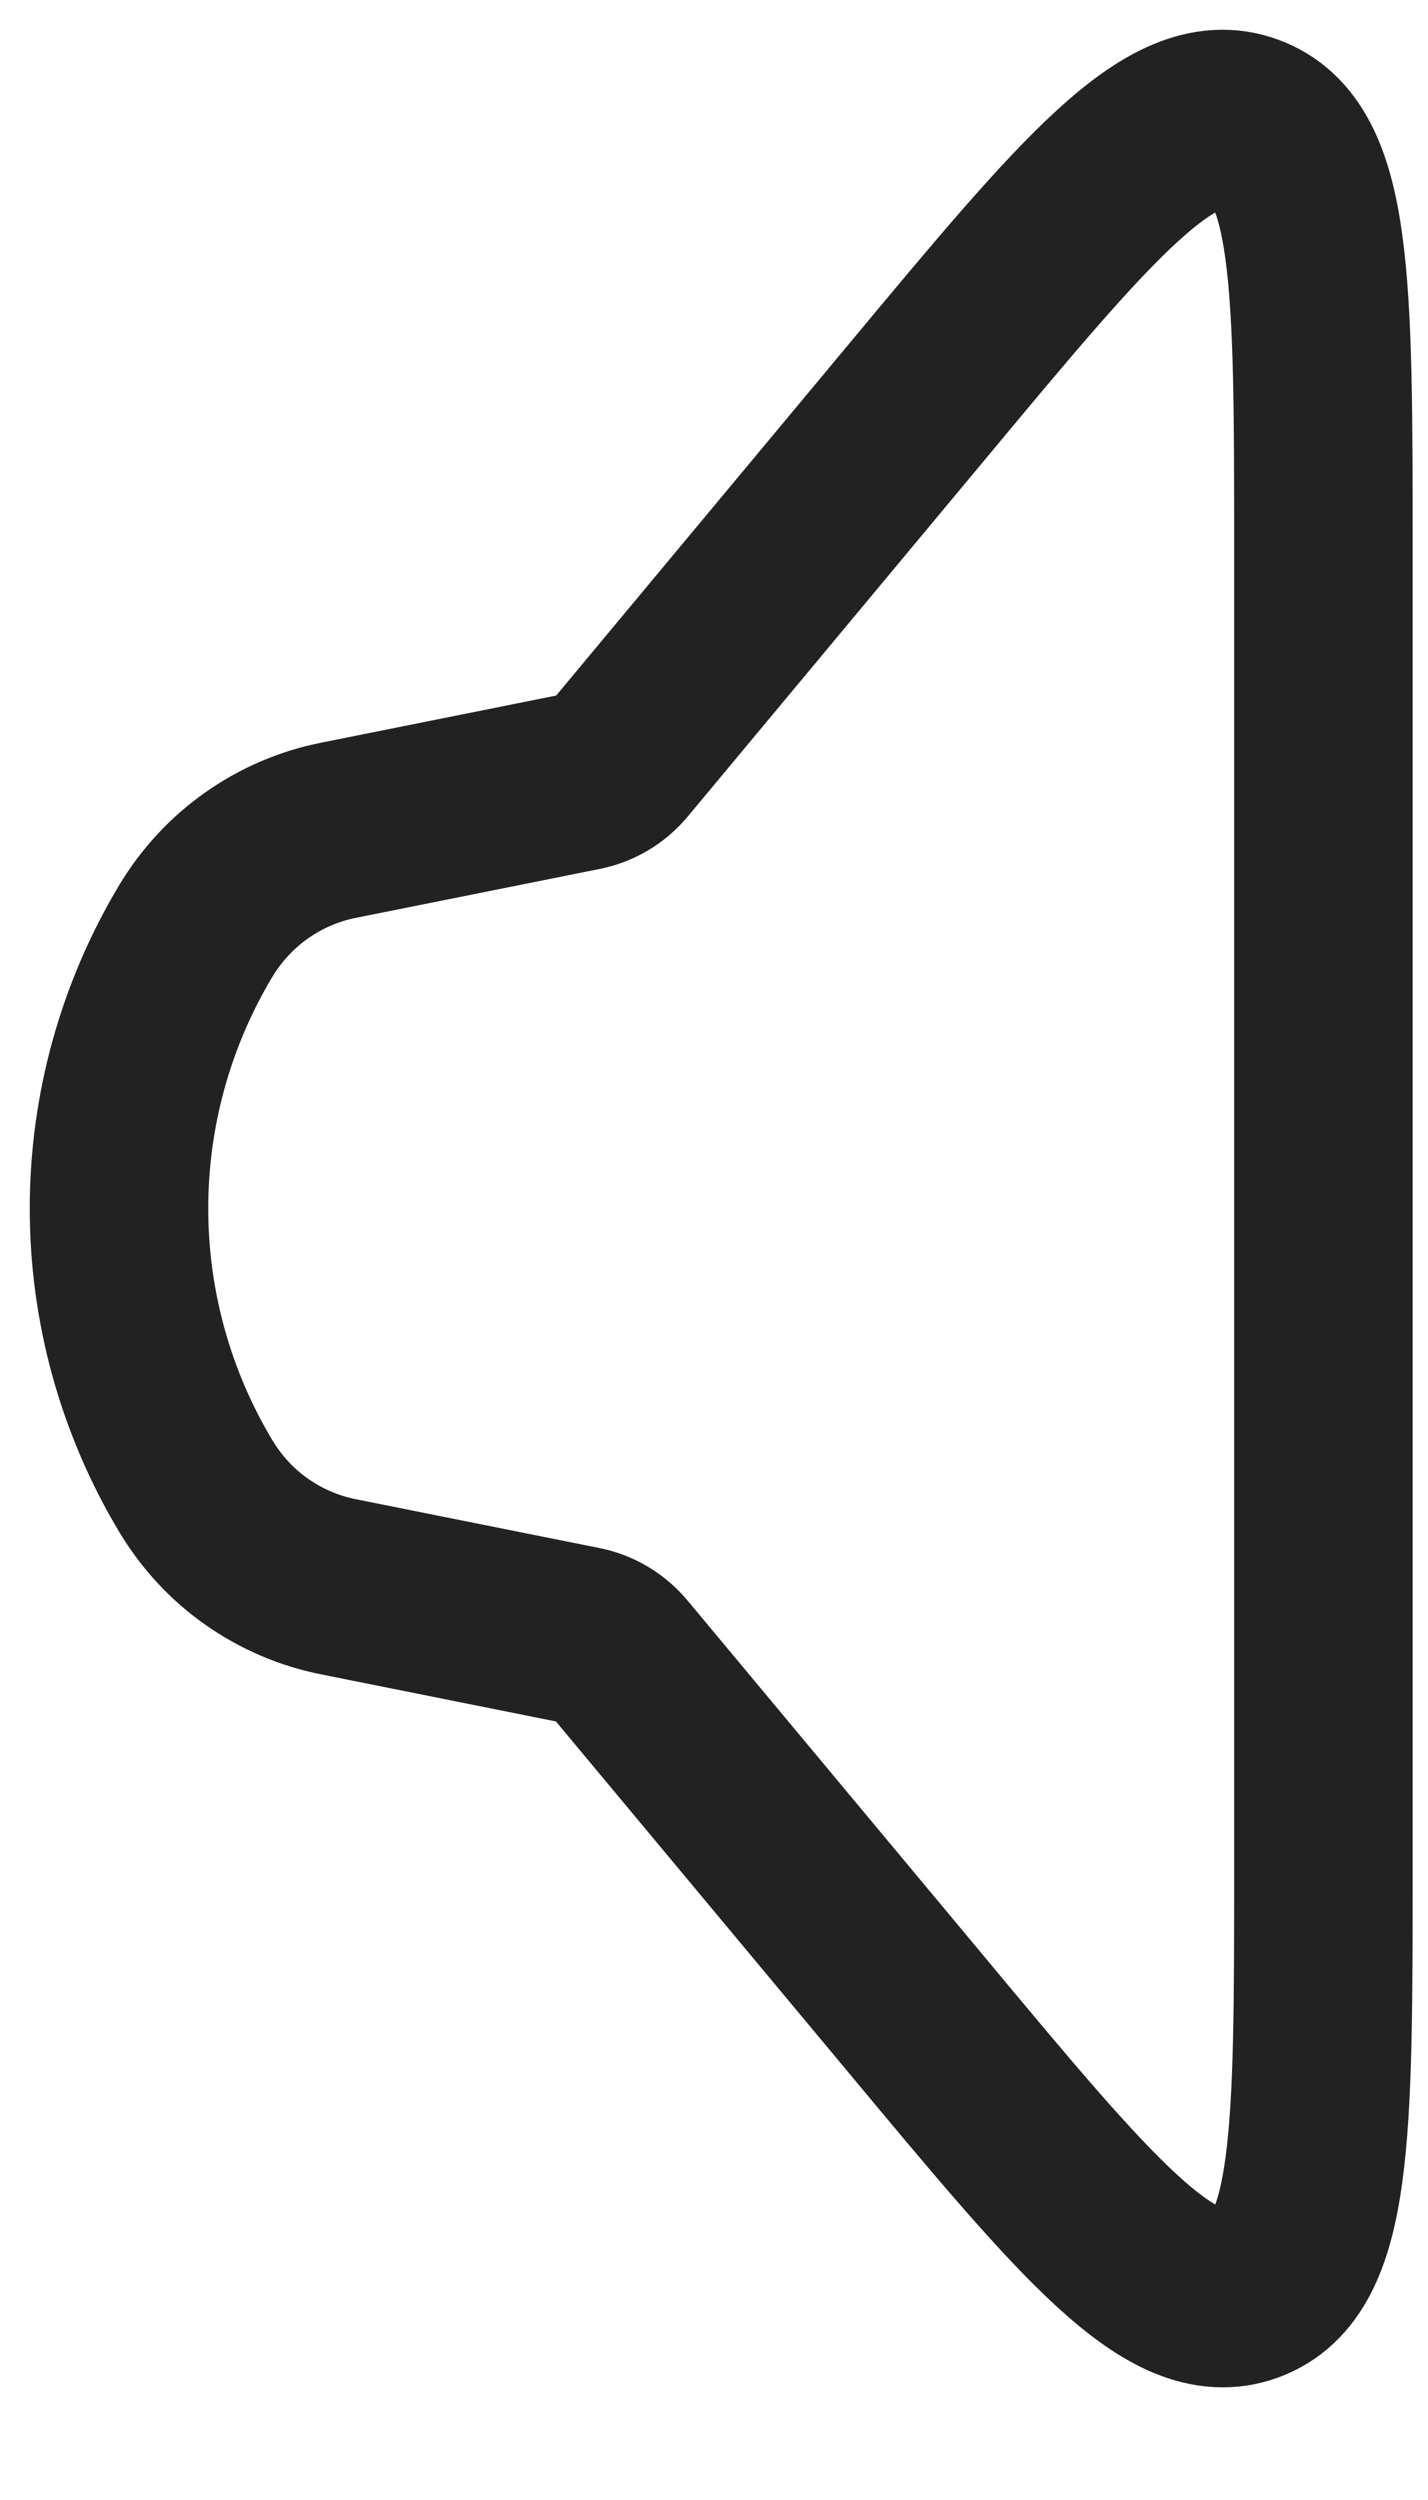 <?xml version="1.0" encoding="UTF-8"?> <svg xmlns="http://www.w3.org/2000/svg" width="12" height="21" viewBox="0 0 12 21" fill="none"> <path d="M1.646 12.484C1.223 11.779 1 10.973 1 10.152C1 9.33 1.223 8.524 1.646 7.819C1.776 7.603 1.95 7.415 2.156 7.27C2.363 7.124 2.598 7.023 2.846 6.974L4.891 6.564C5.013 6.54 5.123 6.475 5.203 6.379L7.702 3.379C9.13 1.663 9.846 0.806 10.482 1.037C11.121 1.268 11.121 2.384 11.121 4.617V15.688C11.121 17.92 11.121 19.035 10.483 19.267C9.847 19.497 9.131 18.64 7.703 16.925L5.201 13.924C5.121 13.829 5.012 13.763 4.89 13.739L2.844 13.329C2.597 13.28 2.362 13.179 2.155 13.033C1.948 12.888 1.776 12.7 1.646 12.484Z" stroke="#222222" stroke-width="1.5"></path> </svg> 